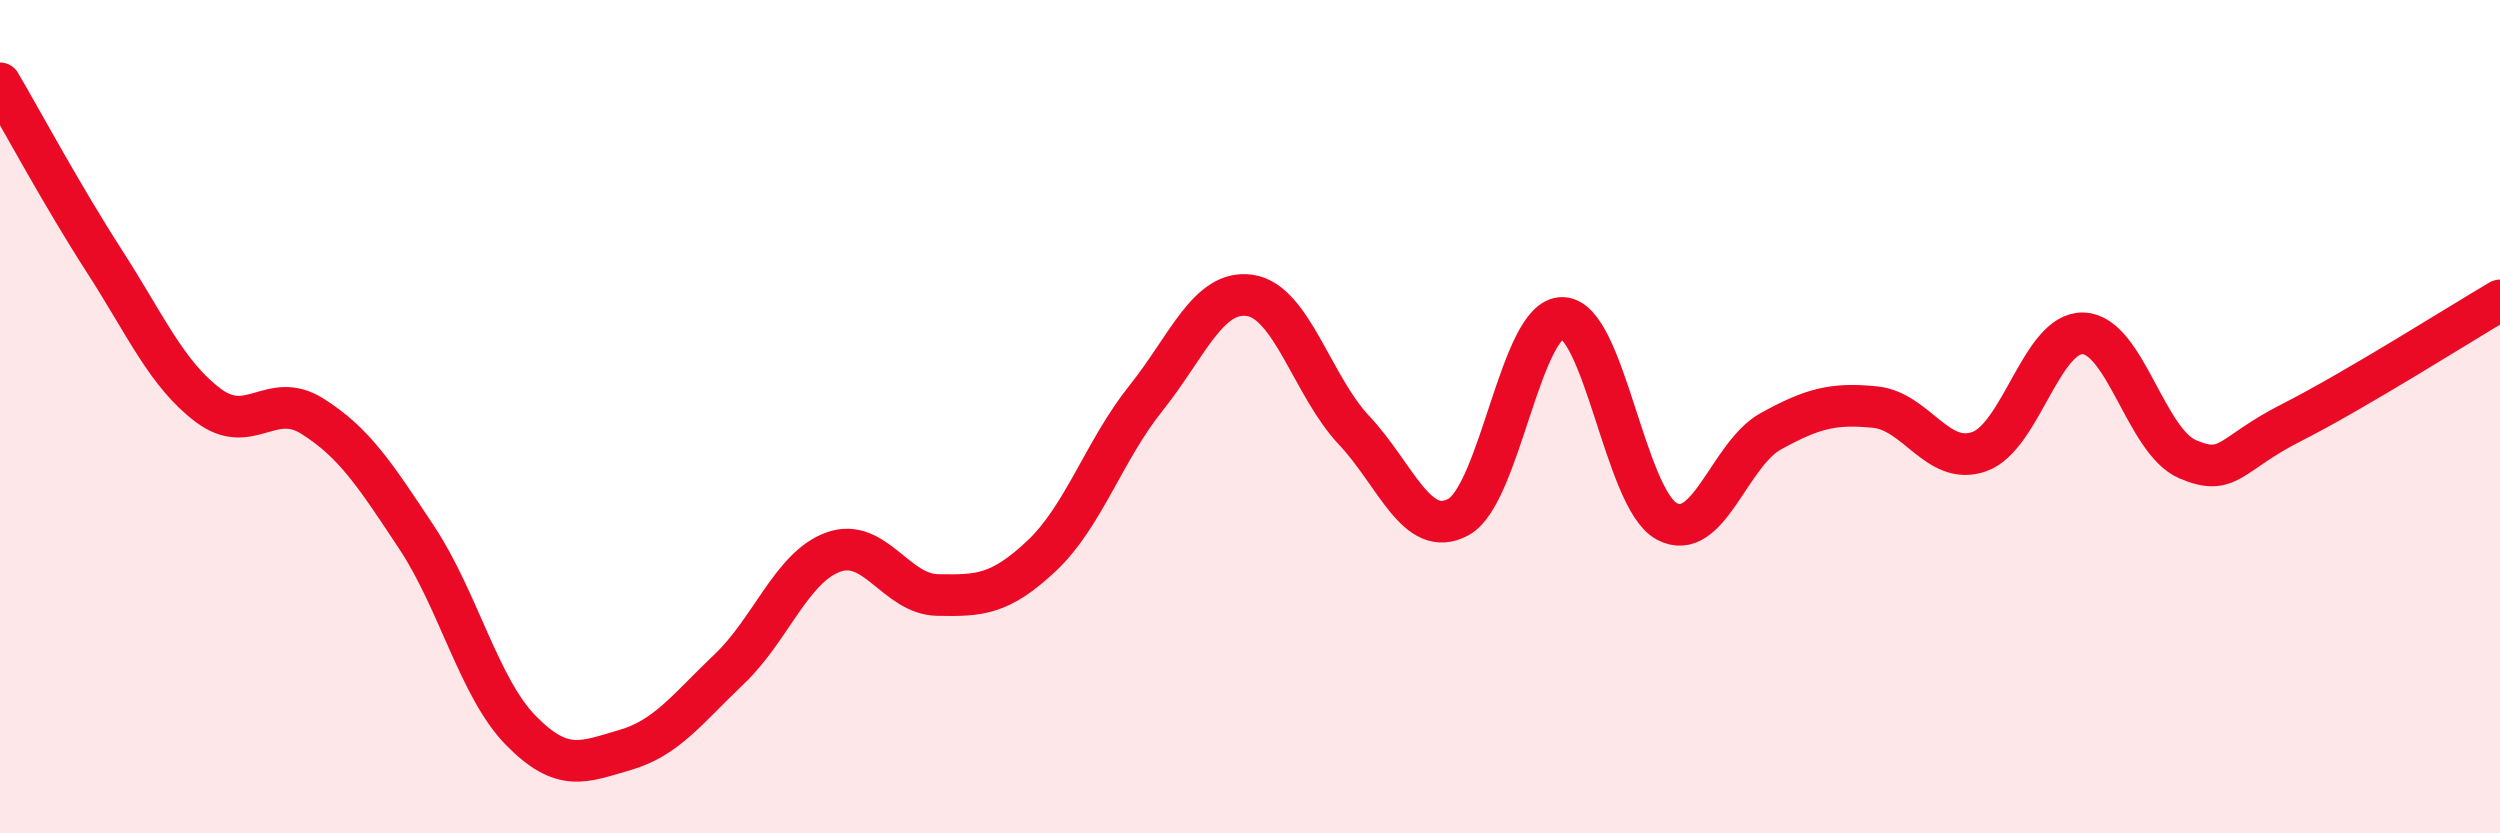 
    <svg width="60" height="20" viewBox="0 0 60 20" xmlns="http://www.w3.org/2000/svg">
      <path
        d="M 0,2 C 0.5,2.85 1.5,4.71 2.5,6.26 C 3.5,7.81 4,8.98 5,9.73 C 6,10.48 6.5,9.36 7.5,9.99 C 8.5,10.62 9,11.39 10,12.9 C 11,14.41 11.5,16.51 12.5,17.53 C 13.5,18.55 14,18.29 15,18 C 16,17.71 16.5,17.01 17.5,16.06 C 18.5,15.11 19,13.61 20,13.25 C 21,12.89 21.5,14.26 22.5,14.28 C 23.5,14.3 24,14.28 25,13.34 C 26,12.4 26.5,10.81 27.5,9.56 C 28.5,8.31 29,6.94 30,7.09 C 31,7.24 31.5,9.27 32.5,10.33 C 33.5,11.39 34,12.95 35,12.41 C 36,11.87 36.5,7.61 37.5,7.63 C 38.5,7.65 39,11.97 40,12.51 C 41,13.05 41.5,10.9 42.5,10.35 C 43.5,9.8 44,9.67 45,9.77 C 46,9.87 46.5,11.19 47.5,10.84 C 48.5,10.49 49,7.96 50,8 C 51,8.04 51.5,10.59 52.5,11.02 C 53.5,11.45 53.5,10.9 55,10.14 C 56.5,9.38 59,7.8 60,7.21L60 20L0 20Z"
        fill="#EB0A25"
        opacity="0.1"
        stroke-linecap="round"
        stroke-linejoin="round"
      />
      <path
        d="M 0,2 C 0.5,2.85 1.5,4.71 2.5,6.26 C 3.5,7.81 4,8.98 5,9.73 C 6,10.48 6.5,9.36 7.5,9.99 C 8.5,10.62 9,11.39 10,12.9 C 11,14.41 11.5,16.51 12.5,17.53 C 13.5,18.55 14,18.29 15,18 C 16,17.71 16.5,17.01 17.5,16.06 C 18.5,15.11 19,13.61 20,13.25 C 21,12.89 21.5,14.26 22.5,14.28 C 23.5,14.3 24,14.28 25,13.34 C 26,12.4 26.5,10.81 27.5,9.56 C 28.5,8.31 29,6.94 30,7.09 C 31,7.24 31.5,9.27 32.5,10.33 C 33.5,11.39 34,12.95 35,12.41 C 36,11.87 36.5,7.61 37.5,7.63 C 38.5,7.65 39,11.97 40,12.51 C 41,13.05 41.5,10.9 42.5,10.35 C 43.5,9.8 44,9.67 45,9.77 C 46,9.87 46.5,11.19 47.5,10.84 C 48.5,10.49 49,7.96 50,8 C 51,8.04 51.5,10.59 52.5,11.02 C 53.5,11.45 53.5,10.9 55,10.14 C 56.5,9.38 59,7.8 60,7.21"
        stroke="#EB0A25"
        stroke-width="1"
        fill="none"
        stroke-linecap="round"
        stroke-linejoin="round"
      />
    </svg>
  